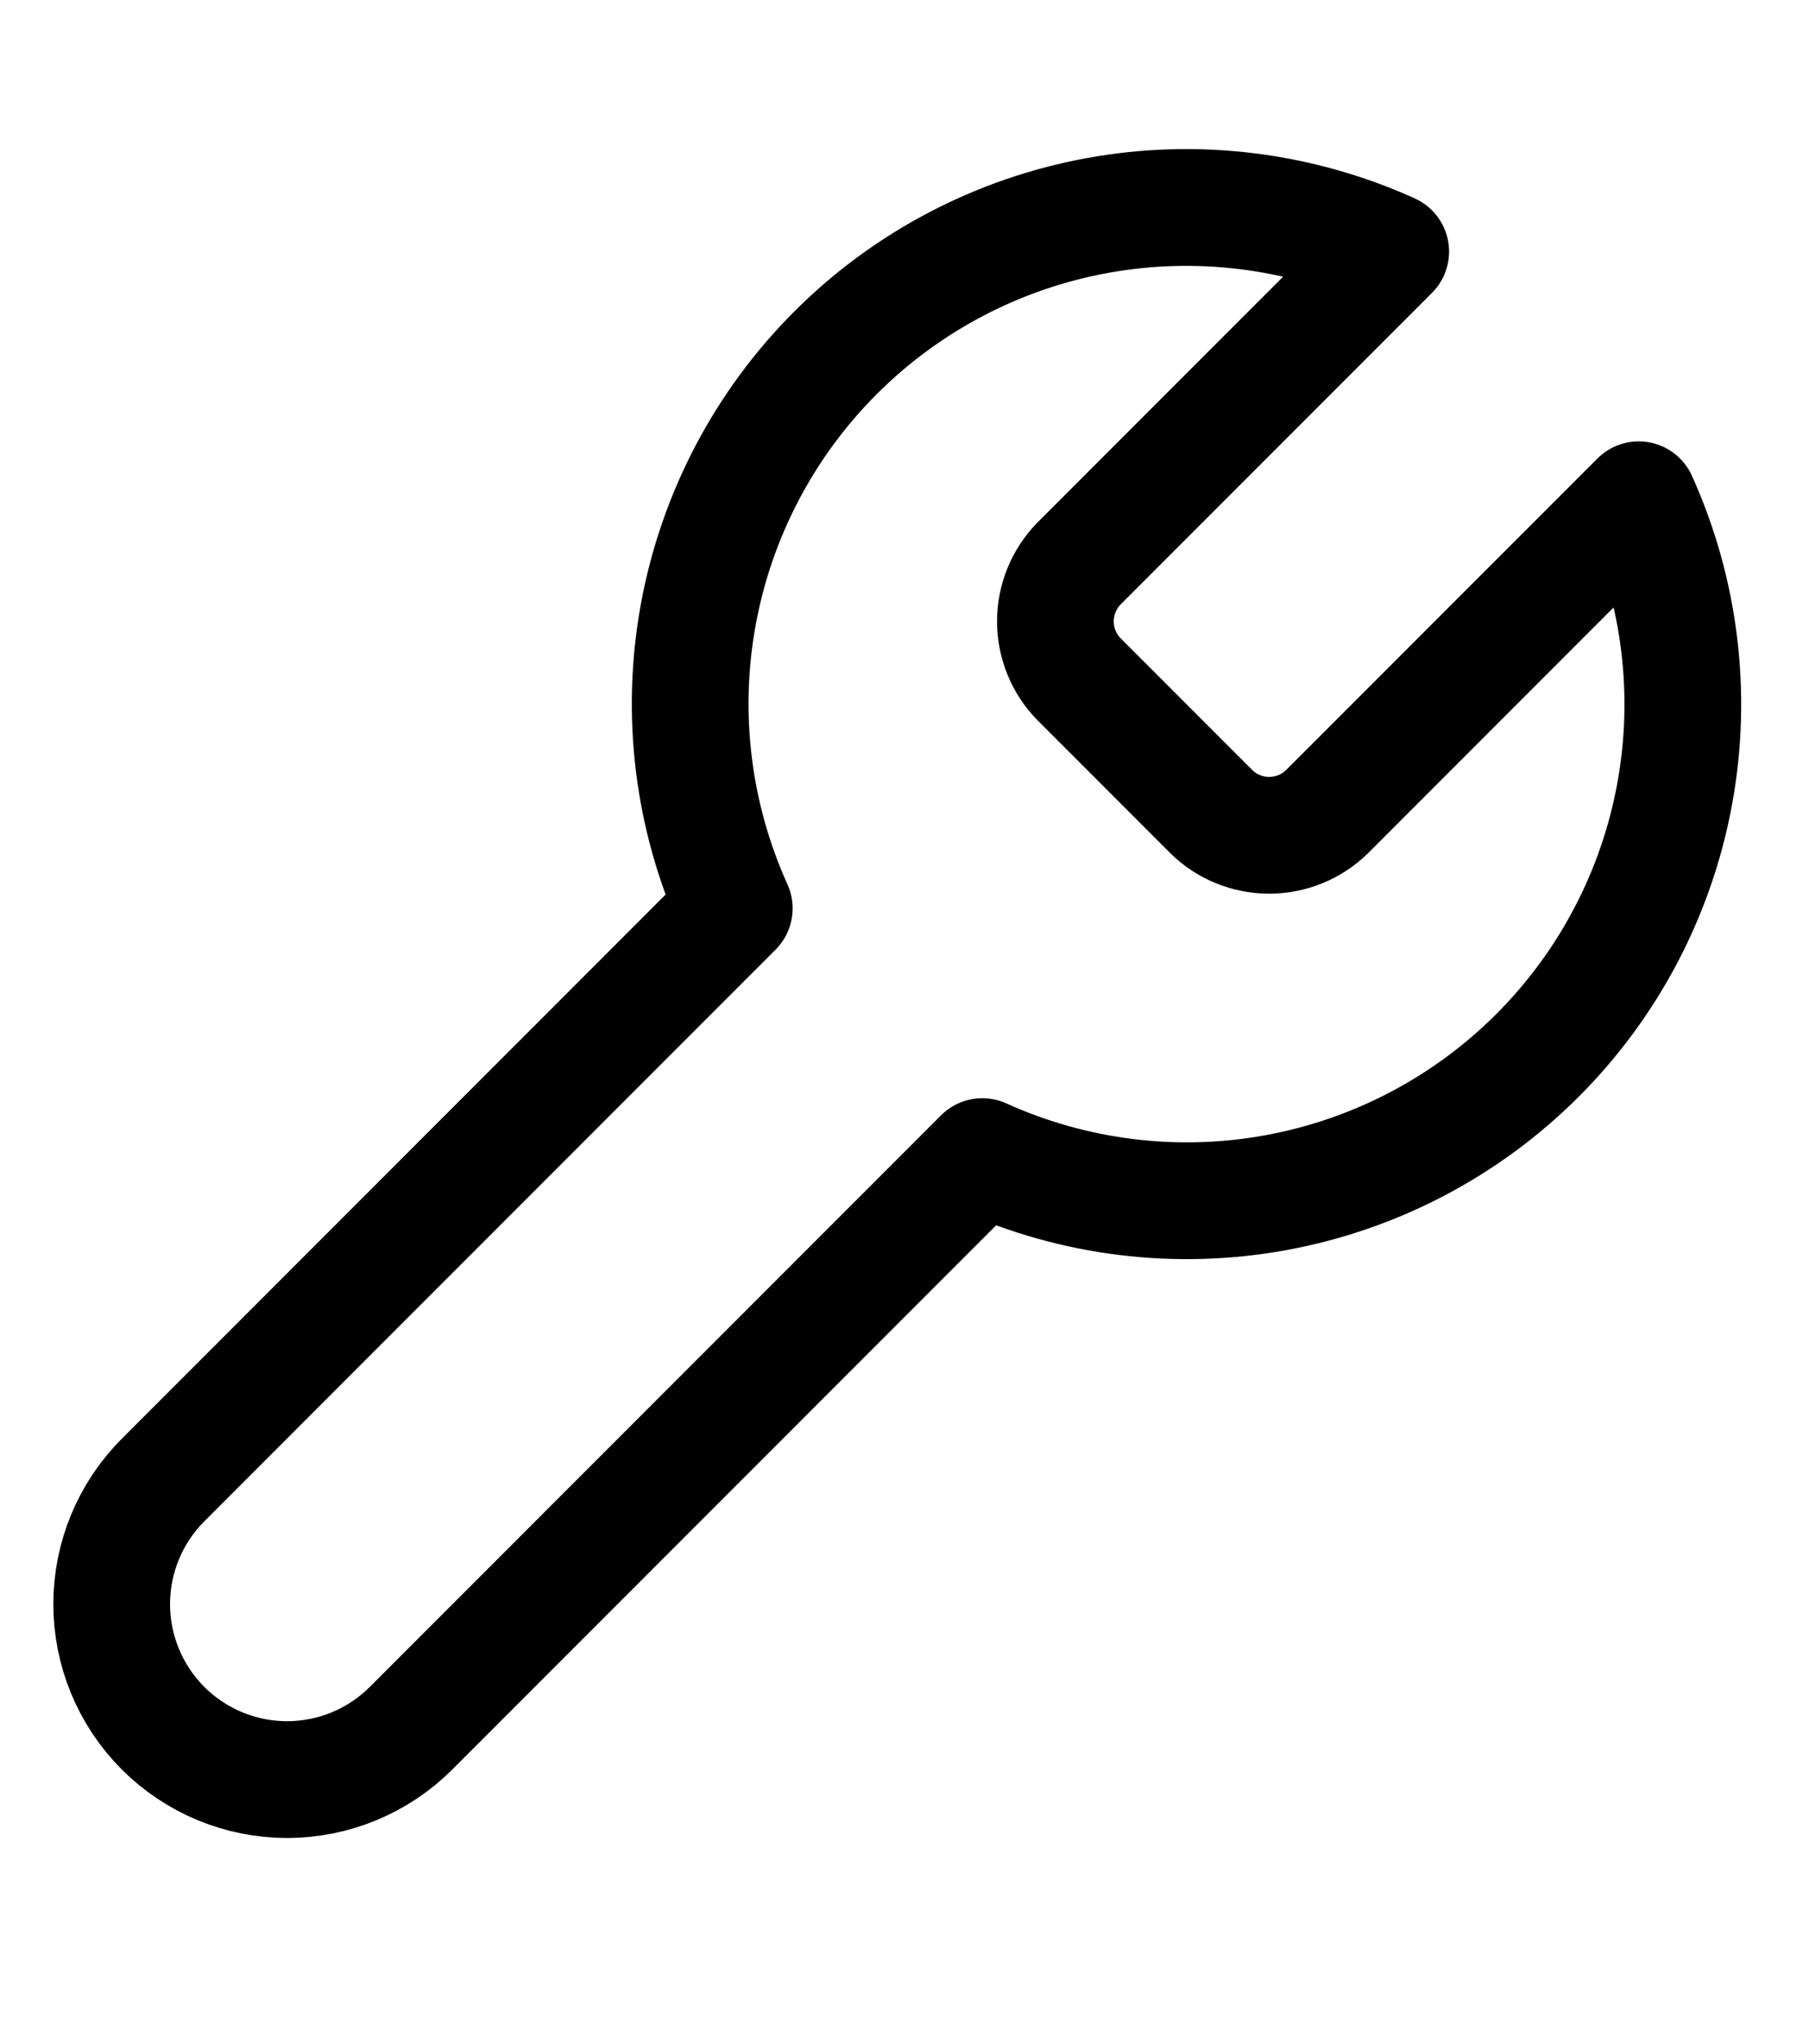 <svg width="31" height="35" viewBox="0 0 31 35" fill="none" xmlns="http://www.w3.org/2000/svg">
<g clip-path="url(#clip0_36730_1675)">
<path d="M18.491 9.65C18.231 9.915 18.086 10.271 18.086 10.642C18.086 11.012 18.231 11.369 18.491 11.633L20.758 13.9C21.022 14.16 21.378 14.305 21.749 14.305C22.12 14.305 22.476 14.16 22.741 13.9L28.082 8.559C28.794 10.133 29.01 11.887 28.7 13.587C28.39 15.287 27.57 16.852 26.348 18.074C25.126 19.296 23.561 20.116 21.861 20.426C20.162 20.736 18.408 20.52 16.833 19.808L7.044 29.597C6.481 30.16 5.716 30.477 4.919 30.477C4.122 30.477 3.358 30.16 2.794 29.597C2.231 29.033 1.914 28.269 1.914 27.472C1.914 26.675 2.231 25.91 2.794 25.347L12.583 15.557C11.871 13.983 11.655 12.229 11.965 10.53C12.275 8.83 13.095 7.265 14.317 6.043C15.539 4.821 17.104 4.001 18.804 3.691C20.504 3.381 22.258 3.597 23.832 4.309L18.505 9.636L18.491 9.65Z" stroke="black" stroke-width="2" stroke-linecap="round" stroke-linejoin="round"/>
</g>
<defs>
<clipPath id="clip0_36730_1675">
<rect width="30" height="34" fill="white" transform="translate(0.222 0.272)"/>
</clipPath>
</defs>
</svg>
